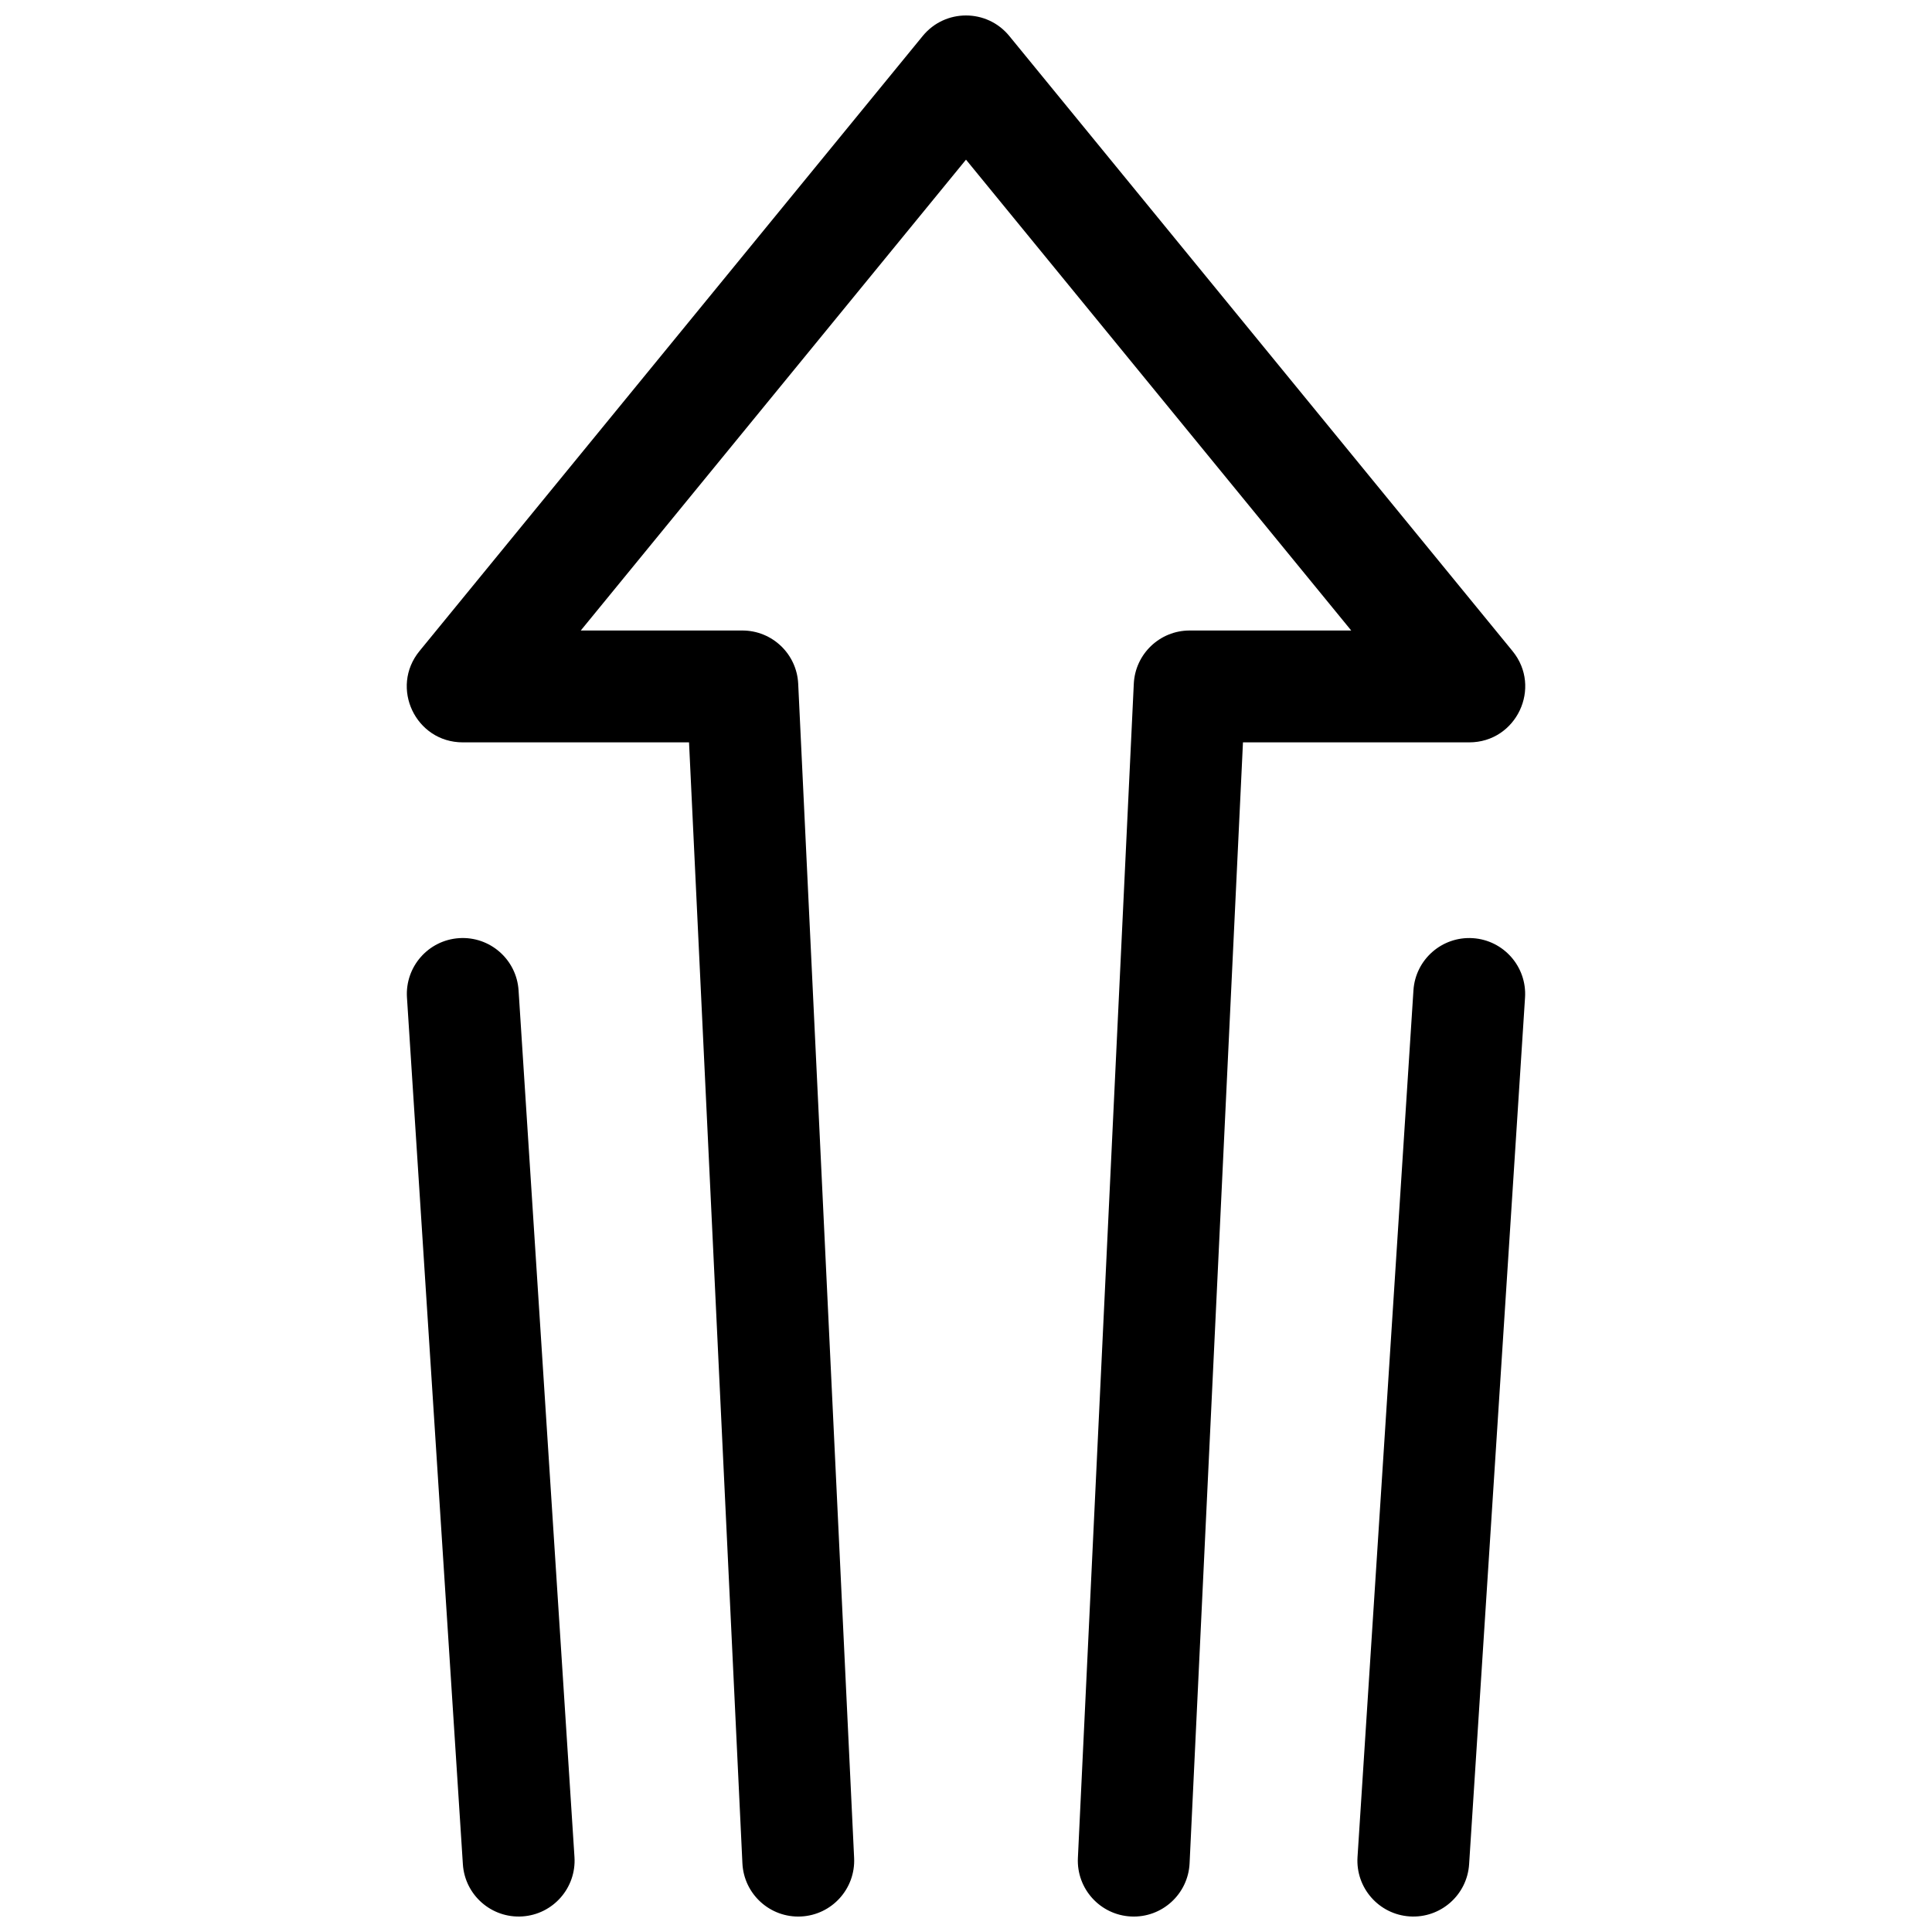<?xml version="1.0" encoding="UTF-8"?>
<!-- Uploaded to: SVG Repo, www.svgrepo.com, Generator: SVG Repo Mixer Tools -->
<svg width="800px" height="800px" version="1.1" viewBox="144 144 512 512" xmlns="http://www.w3.org/2000/svg">
 <defs>
  <clipPath id="a">
   <path d="m251 148.09h298v503.81h-298z"/>
  </clipPath>
 </defs>
 <g clip-path="url(#a)">
  <path d="m297.91 311.09h42.82c7.91 0 14.426 6.215 14.801 14.113l14.82 311.18c0.387 8.176-5.922 15.117-14.098 15.508s-15.117-5.922-15.508-14.098l-14.145-297.06h-59.961c-12.5 0-19.383-14.527-11.469-24.199l133.36-163c5.926-7.246 17.008-7.246 22.938 0l133.36 163c7.918 9.672 1.031 24.199-11.469 24.199h-59.961l-14.145 297.06c-0.391 8.176-7.332 14.488-15.508 14.098-8.172-0.391-14.484-7.332-14.094-15.508l14.816-311.18c0.375-7.898 6.891-14.113 14.801-14.113h42.82l-102.09-124.78zm235.42 326.95c-0.527 8.168-7.574 14.359-15.738 13.832-8.168-0.527-14.363-7.574-13.836-15.738l14.82-229.68c0.523-8.168 7.574-14.359 15.738-13.832 8.168 0.527 14.363 7.574 13.836 15.742zm-237.09-1.906c0.527 8.164-5.668 15.211-13.832 15.738-8.168 0.527-15.215-5.664-15.742-13.832l-14.816-229.68c-0.527-8.168 5.664-15.215 13.832-15.742 8.168-0.527 15.215 5.664 15.742 13.832z"/>
 </g>
</svg>